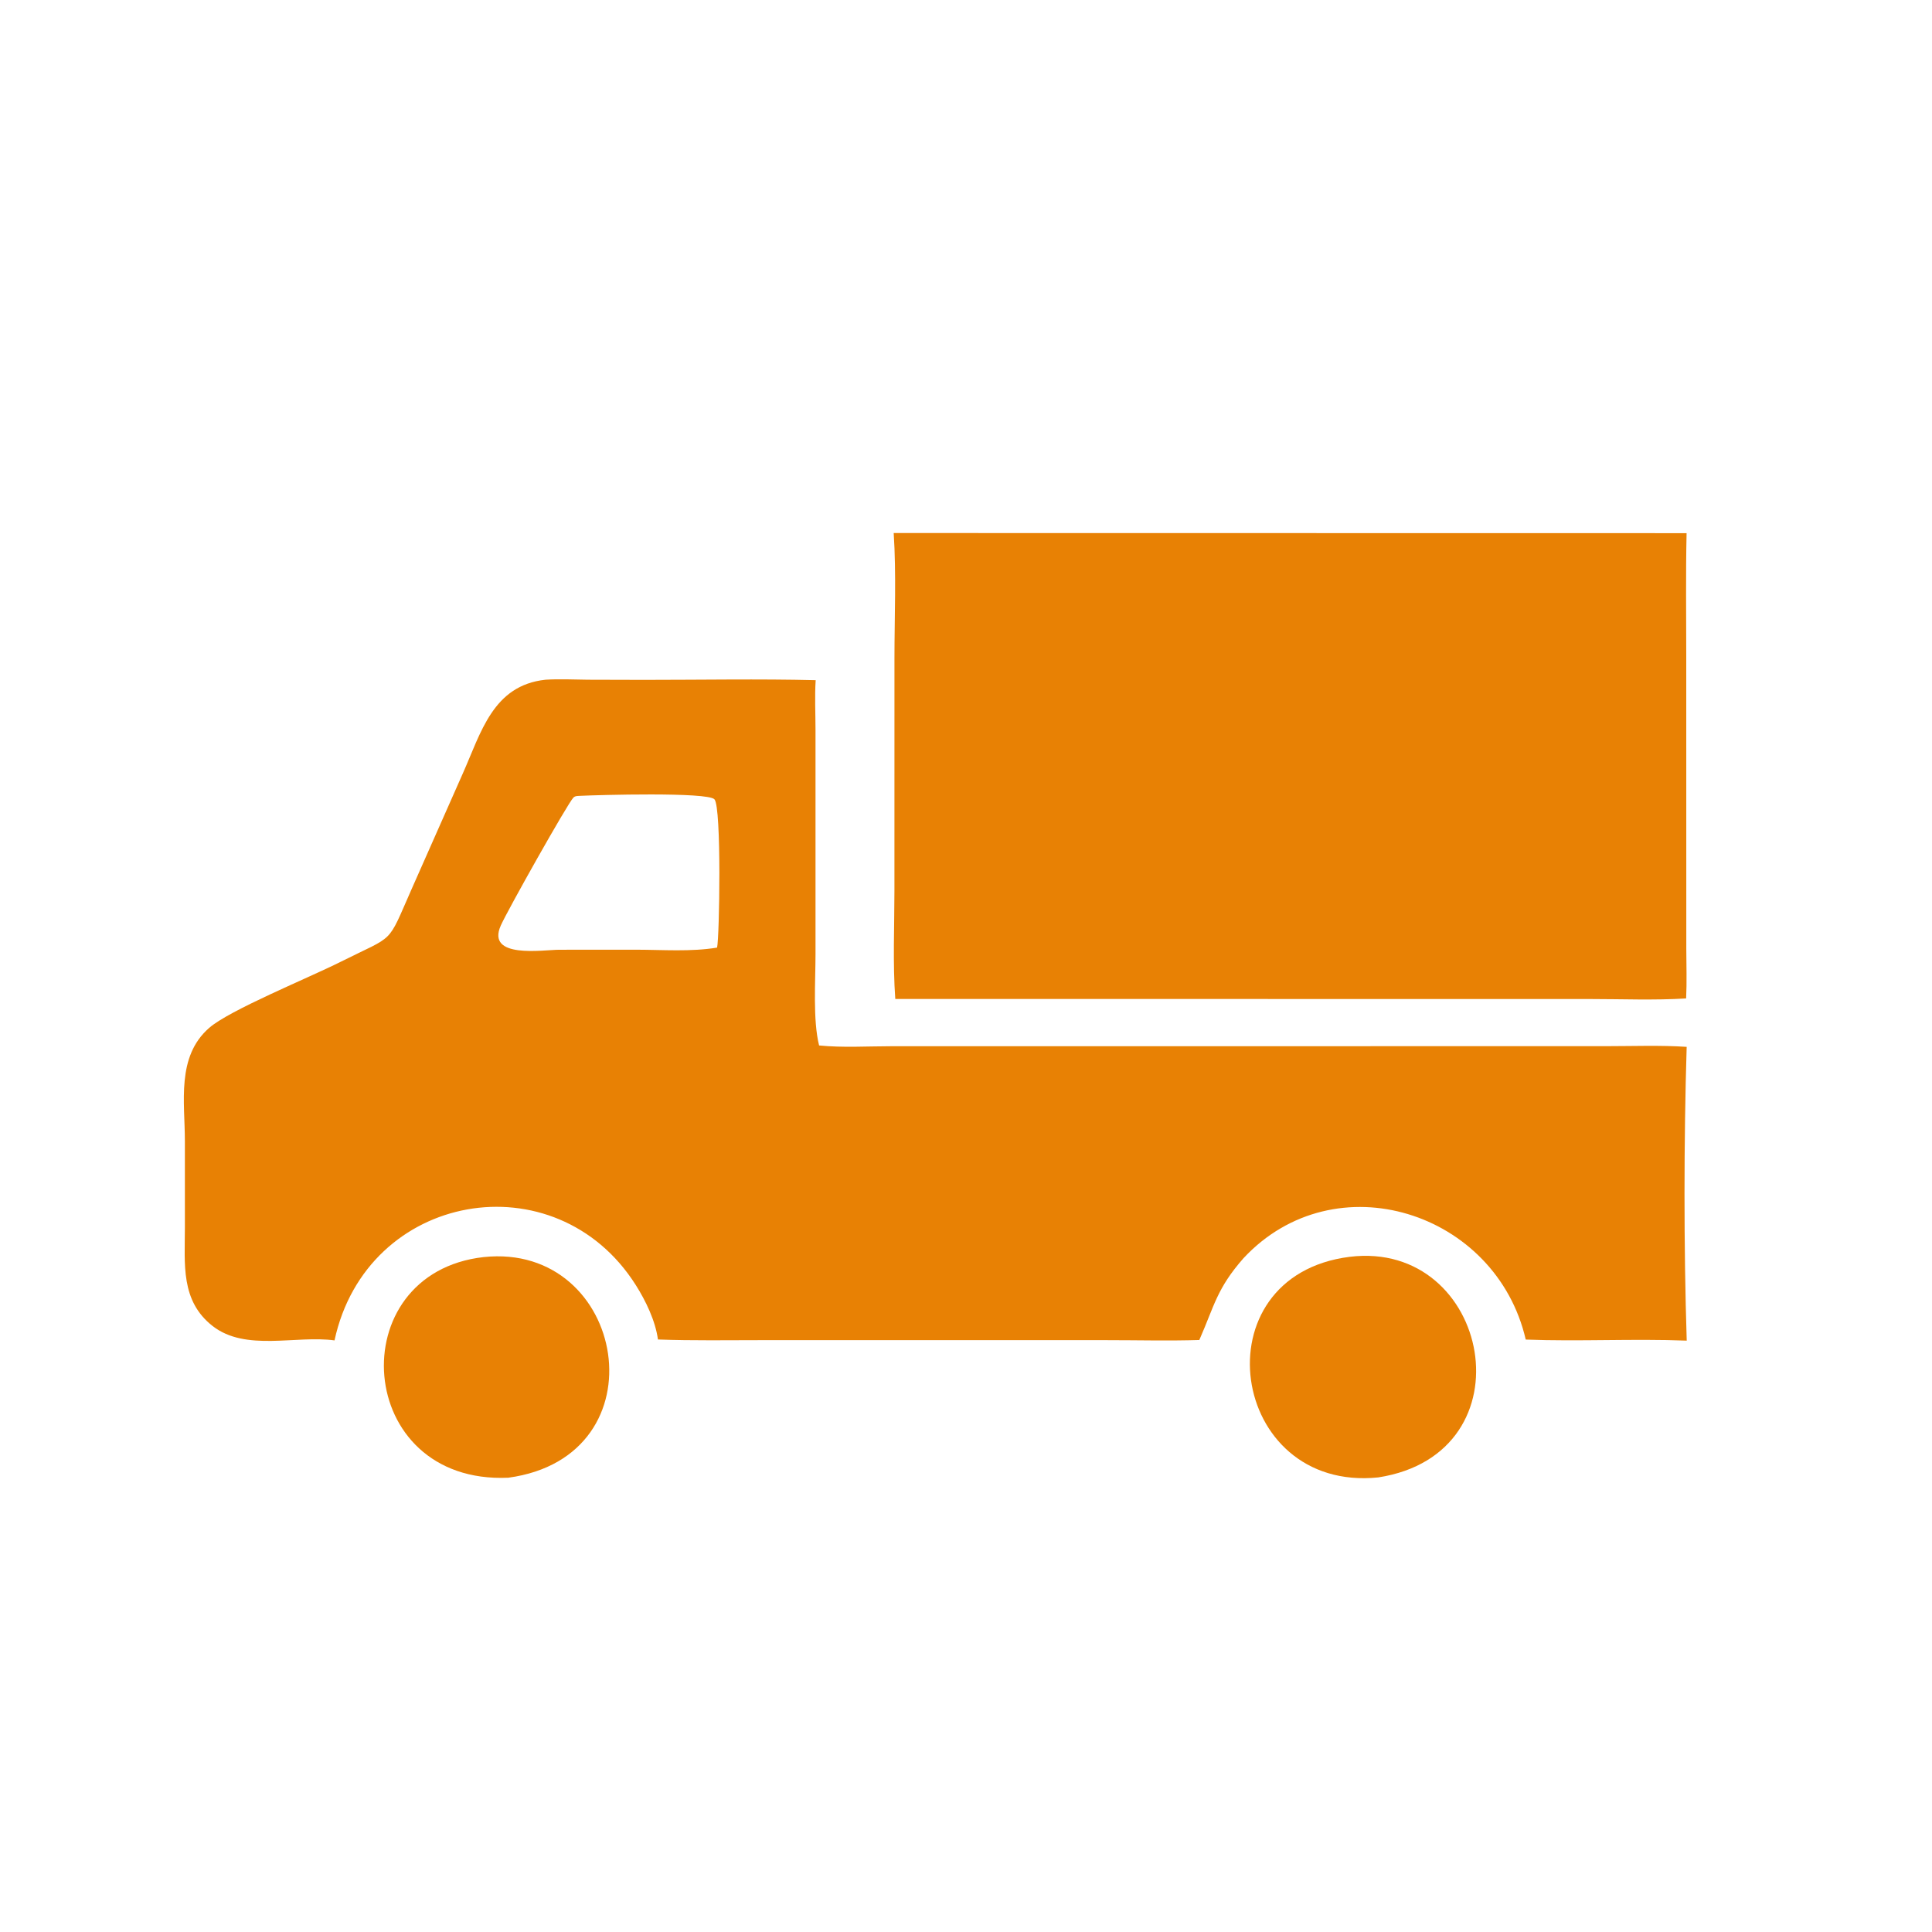 <svg width="932" height="932" viewBox="0 0 932 932" fill="none" xmlns="http://www.w3.org/2000/svg">
<path d="M233.325 606.418C302.145 599.131 320.54 702.635 245.184 712.855C170.733 716.152 164.177 614.177 233.325 606.418Z" fill="#E88104"/>
<path d="M651.12 606.286C718.964 597.997 739.262 701.169 664.864 712.707C592.918 720.063 577.702 615.524 651.12 606.286Z" fill="#E88104"/>
<path d="M431.121 257.139L813.611 257.197C813.174 276.983 813.451 296.826 813.451 316.621L813.475 457.9C813.5 465.799 813.775 473.76 813.392 481.65C797.975 482.591 782.171 481.93 766.718 481.931L431.89 481.904C430.642 464.664 431.478 446.892 431.476 429.601L431.488 317.704C431.49 297.796 432.413 276.944 431.121 257.139Z" fill="#E88104"/>
<path d="M263.174 327.897C269.981 327.477 276.789 327.825 283.599 327.899L310.853 327.971C338.366 327.971 365.981 327.454 393.481 328.116C392.974 335.996 393.398 344.052 393.401 351.957L393.404 460.274C393.404 473.256 392.077 492.095 395.135 504.333C406.491 505.466 418.518 504.709 429.938 504.703L774.979 504.675C787.79 504.675 800.876 504.16 813.653 505.004C812.275 550.215 812.243 601.536 813.677 646.726C787.829 645.71 761.865 647.213 736.017 646.209C721.762 584.51 644.097 559.608 599.9 606.921C587.005 621.584 585.809 629.897 578.784 645.879L578.541 646.421C563.826 646.887 548.966 646.495 534.238 646.496L367.951 646.49C351.113 646.489 334.225 646.788 317.396 646.172C316.173 637.173 311.511 627.502 306.691 619.895C268.073 558.925 176.897 574.728 161.371 646.613C142.757 644.037 118.542 652.133 102.59 639.69C86.975 627.51 89.204 609.72 89.193 592.164L89.19 550.586C89.196 531.751 84.986 509.782 100.884 495.875C110.763 487.234 148.49 471.927 164.312 463.989C190.976 450.61 186.441 456.326 198.595 428.831L223.188 373.279C232.076 353.387 237.758 330.617 263.174 327.897ZM280.199 383.898C278.944 384.001 277.563 383.809 276.612 384.756C273.898 387.46 244.821 439.157 241.578 446.476C234.397 462.678 261.997 458.187 269.746 458.161L306.86 458.138C319.573 458.162 333.413 459.218 345.921 457.121C347.076 452.199 348.138 389.475 344.657 385.596C341.404 381.971 287.996 383.512 280.199 383.898Z" fill="#E88104"/>
</svg>
